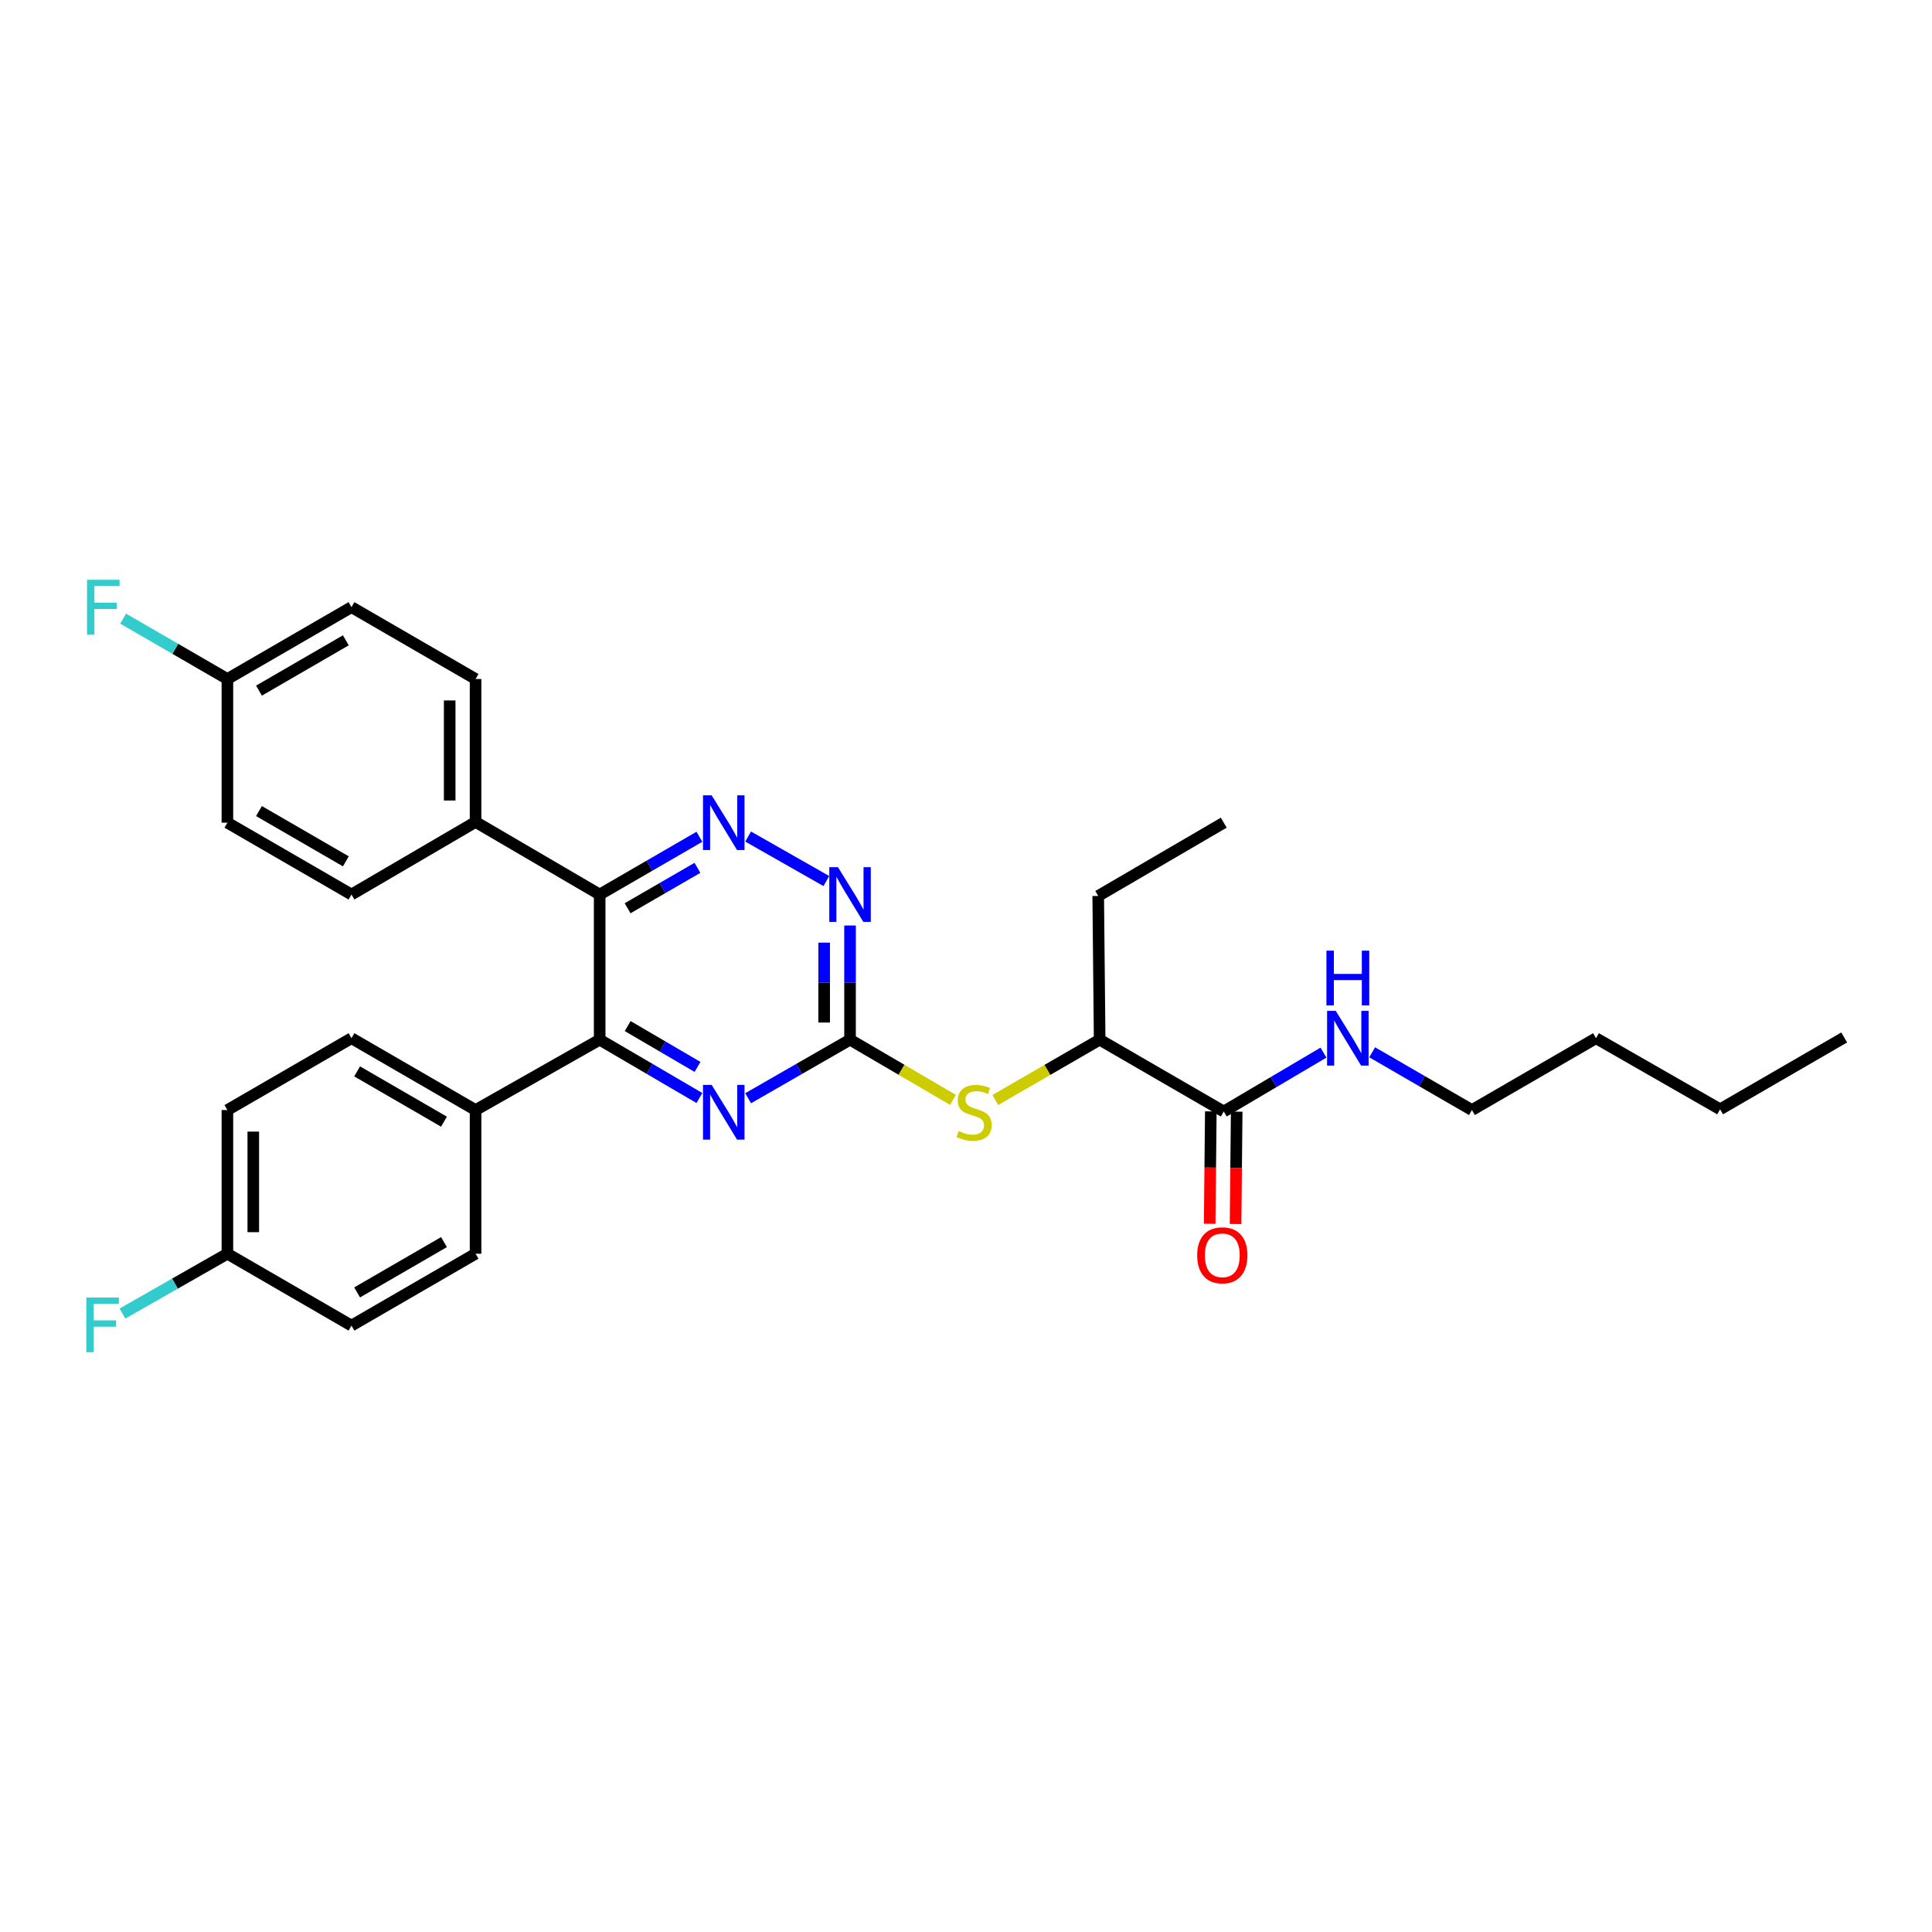 <?xml version='1.0' encoding='iso-8859-1'?>
<svg version='1.1' baseProfile='full'
              xmlns='http://www.w3.org/2000/svg'
                      xmlns:rdkit='http://www.rdkit.org/xml'
                      xmlns:xlink='http://www.w3.org/1999/xlink'
                  xml:space='preserve'
width='1000px' height='1000px' viewBox='0 0 1000 1000'>
<!-- END OF HEADER -->
<rect style='opacity:1.0;fill:#FFFFFF;stroke:none' width='1000' height='1000' x='0' y='0'> </rect>
<path class='bond-0' d='M 310.388,463.004 L 336.203,448.057' style='fill:none;fill-rule:evenodd;stroke:#000000;stroke-width:6px;stroke-linecap:butt;stroke-linejoin:miter;stroke-opacity:1' />
<path class='bond-0' d='M 336.203,448.057 L 362.019,433.111' style='fill:none;fill-rule:evenodd;stroke:#0000FF;stroke-width:6px;stroke-linecap:butt;stroke-linejoin:miter;stroke-opacity:1' />
<path class='bond-0' d='M 324.845,470.114 L 342.916,459.652' style='fill:none;fill-rule:evenodd;stroke:#000000;stroke-width:6px;stroke-linecap:butt;stroke-linejoin:miter;stroke-opacity:1' />
<path class='bond-0' d='M 342.916,459.652 L 360.987,449.189' style='fill:none;fill-rule:evenodd;stroke:#0000FF;stroke-width:6px;stroke-linecap:butt;stroke-linejoin:miter;stroke-opacity:1' />
<path class='bond-1' d='M 310.388,463.004 L 310.388,538.135' style='fill:none;fill-rule:evenodd;stroke:#000000;stroke-width:6px;stroke-linecap:butt;stroke-linejoin:miter;stroke-opacity:1' />
<path class='bond-7' d='M 310.388,463.004 L 246.153,425.438' style='fill:none;fill-rule:evenodd;stroke:#000000;stroke-width:6px;stroke-linecap:butt;stroke-linejoin:miter;stroke-opacity:1' />
<path class='bond-4' d='M 387.234,432.998 L 427.723,456.031' style='fill:none;fill-rule:evenodd;stroke:#0000FF;stroke-width:6px;stroke-linecap:butt;stroke-linejoin:miter;stroke-opacity:1' />
<path class='bond-3' d='M 310.388,538.135 L 336.201,553.233' style='fill:none;fill-rule:evenodd;stroke:#000000;stroke-width:6px;stroke-linecap:butt;stroke-linejoin:miter;stroke-opacity:1' />
<path class='bond-3' d='M 336.201,553.233 L 362.014,568.331' style='fill:none;fill-rule:evenodd;stroke:#0000FF;stroke-width:6px;stroke-linecap:butt;stroke-linejoin:miter;stroke-opacity:1' />
<path class='bond-3' d='M 324.896,531.099 L 342.965,541.668' style='fill:none;fill-rule:evenodd;stroke:#000000;stroke-width:6px;stroke-linecap:butt;stroke-linejoin:miter;stroke-opacity:1' />
<path class='bond-3' d='M 342.965,541.668 L 361.034,552.237' style='fill:none;fill-rule:evenodd;stroke:#0000FF;stroke-width:6px;stroke-linecap:butt;stroke-linejoin:miter;stroke-opacity:1' />
<path class='bond-8' d='M 310.388,538.135 L 246.153,574.562' style='fill:none;fill-rule:evenodd;stroke:#000000;stroke-width:6px;stroke-linecap:butt;stroke-linejoin:miter;stroke-opacity:1' />
<path class='bond-2' d='M 439.98,538.135 L 413.61,553.29' style='fill:none;fill-rule:evenodd;stroke:#000000;stroke-width:6px;stroke-linecap:butt;stroke-linejoin:miter;stroke-opacity:1' />
<path class='bond-2' d='M 413.61,553.29 L 387.239,568.445' style='fill:none;fill-rule:evenodd;stroke:#0000FF;stroke-width:6px;stroke-linecap:butt;stroke-linejoin:miter;stroke-opacity:1' />
<path class='bond-5' d='M 439.98,538.135 L 466.623,553.718' style='fill:none;fill-rule:evenodd;stroke:#000000;stroke-width:6px;stroke-linecap:butt;stroke-linejoin:miter;stroke-opacity:1' />
<path class='bond-5' d='M 466.623,553.718 L 493.266,569.302' style='fill:none;fill-rule:evenodd;stroke:#CCCC00;stroke-width:6px;stroke-linecap:butt;stroke-linejoin:miter;stroke-opacity:1' />
<path class='bond-30' d='M 439.98,538.135 L 439.98,508.589' style='fill:none;fill-rule:evenodd;stroke:#000000;stroke-width:6px;stroke-linecap:butt;stroke-linejoin:miter;stroke-opacity:1' />
<path class='bond-30' d='M 439.98,508.589 L 439.98,479.042' style='fill:none;fill-rule:evenodd;stroke:#0000FF;stroke-width:6px;stroke-linecap:butt;stroke-linejoin:miter;stroke-opacity:1' />
<path class='bond-30' d='M 426.582,529.271 L 426.582,508.589' style='fill:none;fill-rule:evenodd;stroke:#000000;stroke-width:6px;stroke-linecap:butt;stroke-linejoin:miter;stroke-opacity:1' />
<path class='bond-30' d='M 426.582,508.589 L 426.582,487.906' style='fill:none;fill-rule:evenodd;stroke:#0000FF;stroke-width:6px;stroke-linecap:butt;stroke-linejoin:miter;stroke-opacity:1' />
<path class='bond-9' d='M 515.163,569.366 L 542.17,553.75' style='fill:none;fill-rule:evenodd;stroke:#CCCC00;stroke-width:6px;stroke-linecap:butt;stroke-linejoin:miter;stroke-opacity:1' />
<path class='bond-9' d='M 542.17,553.75 L 569.178,538.135' style='fill:none;fill-rule:evenodd;stroke:#000000;stroke-width:6px;stroke-linecap:butt;stroke-linejoin:miter;stroke-opacity:1' />
<path class='bond-6' d='M 633.412,575.321 L 569.178,538.135' style='fill:none;fill-rule:evenodd;stroke:#000000;stroke-width:6px;stroke-linecap:butt;stroke-linejoin:miter;stroke-opacity:1' />
<path class='bond-10' d='M 626.713,575.253 L 626.419,604.335' style='fill:none;fill-rule:evenodd;stroke:#000000;stroke-width:6px;stroke-linecap:butt;stroke-linejoin:miter;stroke-opacity:1' />
<path class='bond-10' d='M 626.419,604.335 L 626.125,633.416' style='fill:none;fill-rule:evenodd;stroke:#FF0000;stroke-width:6px;stroke-linecap:butt;stroke-linejoin:miter;stroke-opacity:1' />
<path class='bond-10' d='M 640.11,575.388 L 639.816,604.47' style='fill:none;fill-rule:evenodd;stroke:#000000;stroke-width:6px;stroke-linecap:butt;stroke-linejoin:miter;stroke-opacity:1' />
<path class='bond-10' d='M 639.816,604.47 L 639.522,633.552' style='fill:none;fill-rule:evenodd;stroke:#FF0000;stroke-width:6px;stroke-linecap:butt;stroke-linejoin:miter;stroke-opacity:1' />
<path class='bond-15' d='M 633.412,575.321 L 659.223,560.072' style='fill:none;fill-rule:evenodd;stroke:#000000;stroke-width:6px;stroke-linecap:butt;stroke-linejoin:miter;stroke-opacity:1' />
<path class='bond-15' d='M 659.223,560.072 L 685.034,544.823' style='fill:none;fill-rule:evenodd;stroke:#0000FF;stroke-width:6px;stroke-linecap:butt;stroke-linejoin:miter;stroke-opacity:1' />
<path class='bond-11' d='M 246.153,425.438 L 246.153,351.454' style='fill:none;fill-rule:evenodd;stroke:#000000;stroke-width:6px;stroke-linecap:butt;stroke-linejoin:miter;stroke-opacity:1' />
<path class='bond-11' d='M 232.756,414.341 L 232.756,362.552' style='fill:none;fill-rule:evenodd;stroke:#000000;stroke-width:6px;stroke-linecap:butt;stroke-linejoin:miter;stroke-opacity:1' />
<path class='bond-12' d='M 246.153,425.438 L 181.927,463.004' style='fill:none;fill-rule:evenodd;stroke:#000000;stroke-width:6px;stroke-linecap:butt;stroke-linejoin:miter;stroke-opacity:1' />
<path class='bond-13' d='M 246.153,574.562 L 181.927,537.376' style='fill:none;fill-rule:evenodd;stroke:#000000;stroke-width:6px;stroke-linecap:butt;stroke-linejoin:miter;stroke-opacity:1' />
<path class='bond-13' d='M 229.806,580.578 L 184.848,554.548' style='fill:none;fill-rule:evenodd;stroke:#000000;stroke-width:6px;stroke-linecap:butt;stroke-linejoin:miter;stroke-opacity:1' />
<path class='bond-14' d='M 246.153,574.562 L 246.153,648.926' style='fill:none;fill-rule:evenodd;stroke:#000000;stroke-width:6px;stroke-linecap:butt;stroke-linejoin:miter;stroke-opacity:1' />
<path class='bond-24' d='M 569.178,538.135 L 568.433,463.748' style='fill:none;fill-rule:evenodd;stroke:#000000;stroke-width:6px;stroke-linecap:butt;stroke-linejoin:miter;stroke-opacity:1' />
<path class='bond-19' d='M 246.153,351.454 L 181.927,314.253' style='fill:none;fill-rule:evenodd;stroke:#000000;stroke-width:6px;stroke-linecap:butt;stroke-linejoin:miter;stroke-opacity:1' />
<path class='bond-21' d='M 181.927,463.004 L 117.7,425.818' style='fill:none;fill-rule:evenodd;stroke:#000000;stroke-width:6px;stroke-linecap:butt;stroke-linejoin:miter;stroke-opacity:1' />
<path class='bond-21' d='M 179.006,445.832 L 134.047,419.801' style='fill:none;fill-rule:evenodd;stroke:#000000;stroke-width:6px;stroke-linecap:butt;stroke-linejoin:miter;stroke-opacity:1' />
<path class='bond-18' d='M 181.927,537.376 L 117.7,574.562' style='fill:none;fill-rule:evenodd;stroke:#000000;stroke-width:6px;stroke-linecap:butt;stroke-linejoin:miter;stroke-opacity:1' />
<path class='bond-20' d='M 246.153,648.926 L 181.927,686.127' style='fill:none;fill-rule:evenodd;stroke:#000000;stroke-width:6px;stroke-linecap:butt;stroke-linejoin:miter;stroke-opacity:1' />
<path class='bond-20' d='M 229.804,642.913 L 184.846,668.953' style='fill:none;fill-rule:evenodd;stroke:#000000;stroke-width:6px;stroke-linecap:butt;stroke-linejoin:miter;stroke-opacity:1' />
<path class='bond-25' d='M 710.234,544.668 L 736.05,559.615' style='fill:none;fill-rule:evenodd;stroke:#0000FF;stroke-width:6px;stroke-linecap:butt;stroke-linejoin:miter;stroke-opacity:1' />
<path class='bond-25' d='M 736.05,559.615 L 761.865,574.562' style='fill:none;fill-rule:evenodd;stroke:#000000;stroke-width:6px;stroke-linecap:butt;stroke-linejoin:miter;stroke-opacity:1' />
<path class='bond-16' d='M 117.7,648.926 L 181.927,686.127' style='fill:none;fill-rule:evenodd;stroke:#000000;stroke-width:6px;stroke-linecap:butt;stroke-linejoin:miter;stroke-opacity:1' />
<path class='bond-23' d='M 117.7,648.926 L 90.544,664.407' style='fill:none;fill-rule:evenodd;stroke:#000000;stroke-width:6px;stroke-linecap:butt;stroke-linejoin:miter;stroke-opacity:1' />
<path class='bond-23' d='M 90.544,664.407 L 63.387,679.887' style='fill:none;fill-rule:evenodd;stroke:#33CCCC;stroke-width:6px;stroke-linecap:butt;stroke-linejoin:miter;stroke-opacity:1' />
<path class='bond-32' d='M 117.7,648.926 L 117.7,574.562' style='fill:none;fill-rule:evenodd;stroke:#000000;stroke-width:6px;stroke-linecap:butt;stroke-linejoin:miter;stroke-opacity:1' />
<path class='bond-32' d='M 131.098,637.771 L 131.098,585.716' style='fill:none;fill-rule:evenodd;stroke:#000000;stroke-width:6px;stroke-linecap:butt;stroke-linejoin:miter;stroke-opacity:1' />
<path class='bond-17' d='M 117.7,351.454 L 117.7,425.818' style='fill:none;fill-rule:evenodd;stroke:#000000;stroke-width:6px;stroke-linecap:butt;stroke-linejoin:miter;stroke-opacity:1' />
<path class='bond-22' d='M 117.7,351.454 L 90.724,335.829' style='fill:none;fill-rule:evenodd;stroke:#000000;stroke-width:6px;stroke-linecap:butt;stroke-linejoin:miter;stroke-opacity:1' />
<path class='bond-22' d='M 90.724,335.829 L 63.749,320.205' style='fill:none;fill-rule:evenodd;stroke:#33CCCC;stroke-width:6px;stroke-linecap:butt;stroke-linejoin:miter;stroke-opacity:1' />
<path class='bond-31' d='M 117.7,351.454 L 181.927,314.253' style='fill:none;fill-rule:evenodd;stroke:#000000;stroke-width:6px;stroke-linecap:butt;stroke-linejoin:miter;stroke-opacity:1' />
<path class='bond-31' d='M 134.049,357.467 L 179.008,331.427' style='fill:none;fill-rule:evenodd;stroke:#000000;stroke-width:6px;stroke-linecap:butt;stroke-linejoin:miter;stroke-opacity:1' />
<path class='bond-28' d='M 568.433,463.748 L 633.412,425.818' style='fill:none;fill-rule:evenodd;stroke:#000000;stroke-width:6px;stroke-linecap:butt;stroke-linejoin:miter;stroke-opacity:1' />
<path class='bond-26' d='M 761.865,574.562 L 826.092,537.376' style='fill:none;fill-rule:evenodd;stroke:#000000;stroke-width:6px;stroke-linecap:butt;stroke-linejoin:miter;stroke-opacity:1' />
<path class='bond-27' d='M 826.092,537.376 L 890.319,574.174' style='fill:none;fill-rule:evenodd;stroke:#000000;stroke-width:6px;stroke-linecap:butt;stroke-linejoin:miter;stroke-opacity:1' />
<path class='bond-29' d='M 890.319,574.174 L 954.545,536.996' style='fill:none;fill-rule:evenodd;stroke:#000000;stroke-width:6px;stroke-linecap:butt;stroke-linejoin:miter;stroke-opacity:1' />
<path  class='atom-1' d='M 368.354 411.658
L 377.634 426.658
Q 378.554 428.138, 380.034 430.818
Q 381.514 433.498, 381.594 433.658
L 381.594 411.658
L 385.354 411.658
L 385.354 439.978
L 381.474 439.978
L 371.514 423.578
Q 370.354 421.658, 369.114 419.458
Q 367.914 417.258, 367.554 416.578
L 367.554 439.978
L 363.874 439.978
L 363.874 411.658
L 368.354 411.658
' fill='#0000FF'/>
<path  class='atom-4' d='M 368.354 561.54
L 377.634 576.54
Q 378.554 578.02, 380.034 580.7
Q 381.514 583.38, 381.594 583.54
L 381.594 561.54
L 385.354 561.54
L 385.354 589.86
L 381.474 589.86
L 371.514 573.46
Q 370.354 571.54, 369.114 569.34
Q 367.914 567.14, 367.554 566.46
L 367.554 589.86
L 363.874 589.86
L 363.874 561.54
L 368.354 561.54
' fill='#0000FF'/>
<path  class='atom-5' d='M 433.72 448.844
L 443 463.844
Q 443.92 465.324, 445.4 468.004
Q 446.88 470.684, 446.96 470.844
L 446.96 448.844
L 450.72 448.844
L 450.72 477.164
L 446.84 477.164
L 436.88 460.764
Q 435.72 458.844, 434.48 456.644
Q 433.28 454.444, 432.92 453.764
L 432.92 477.164
L 429.24 477.164
L 429.24 448.844
L 433.72 448.844
' fill='#0000FF'/>
<path  class='atom-6' d='M 496.207 585.42
Q 496.527 585.54, 497.847 586.1
Q 499.167 586.66, 500.607 587.02
Q 502.087 587.34, 503.527 587.34
Q 506.207 587.34, 507.767 586.06
Q 509.327 584.74, 509.327 582.46
Q 509.327 580.9, 508.527 579.94
Q 507.767 578.98, 506.567 578.46
Q 505.367 577.94, 503.367 577.34
Q 500.847 576.58, 499.327 575.86
Q 497.847 575.14, 496.767 573.62
Q 495.727 572.1, 495.727 569.54
Q 495.727 565.98, 498.127 563.78
Q 500.567 561.58, 505.367 561.58
Q 508.647 561.58, 512.367 563.14
L 511.447 566.22
Q 508.047 564.82, 505.487 564.82
Q 502.727 564.82, 501.207 565.98
Q 499.687 567.1, 499.727 569.06
Q 499.727 570.58, 500.487 571.5
Q 501.287 572.42, 502.407 572.94
Q 503.567 573.46, 505.487 574.06
Q 508.047 574.86, 509.567 575.66
Q 511.087 576.46, 512.167 578.1
Q 513.287 579.7, 513.287 582.46
Q 513.287 586.38, 510.647 588.5
Q 508.047 590.58, 503.687 590.58
Q 501.167 590.58, 499.247 590.02
Q 497.367 589.5, 495.127 588.58
L 496.207 585.42
' fill='#CCCC00'/>
<path  class='atom-11' d='M 619.66 649.743
Q 619.66 642.943, 623.02 639.143
Q 626.38 635.343, 632.66 635.343
Q 638.94 635.343, 642.3 639.143
Q 645.66 642.943, 645.66 649.743
Q 645.66 656.623, 642.26 660.543
Q 638.86 664.423, 632.66 664.423
Q 626.42 664.423, 623.02 660.543
Q 619.66 656.663, 619.66 649.743
M 632.66 661.223
Q 636.98 661.223, 639.3 658.343
Q 641.66 655.423, 641.66 649.743
Q 641.66 644.183, 639.3 641.383
Q 636.98 638.543, 632.66 638.543
Q 628.34 638.543, 625.98 641.343
Q 623.66 644.143, 623.66 649.743
Q 623.66 655.463, 625.98 658.343
Q 628.34 661.223, 632.66 661.223
' fill='#FF0000'/>
<path  class='atom-16' d='M 691.379 523.216
L 700.659 538.216
Q 701.579 539.696, 703.059 542.376
Q 704.539 545.056, 704.619 545.216
L 704.619 523.216
L 708.379 523.216
L 708.379 551.536
L 704.499 551.536
L 694.539 535.136
Q 693.379 533.216, 692.139 531.016
Q 690.939 528.816, 690.579 528.136
L 690.579 551.536
L 686.899 551.536
L 686.899 523.216
L 691.379 523.216
' fill='#0000FF'/>
<path  class='atom-16' d='M 686.559 492.064
L 690.399 492.064
L 690.399 504.104
L 704.879 504.104
L 704.879 492.064
L 708.719 492.064
L 708.719 520.384
L 704.879 520.384
L 704.879 507.304
L 690.399 507.304
L 690.399 520.384
L 686.559 520.384
L 686.559 492.064
' fill='#0000FF'/>
<path  class='atom-23' d='M 45.053 300.093
L 61.893 300.093
L 61.893 303.333
L 48.853 303.333
L 48.853 311.933
L 60.453 311.933
L 60.453 315.213
L 48.853 315.213
L 48.853 328.413
L 45.053 328.413
L 45.053 300.093
' fill='#33CCCC'/>
<path  class='atom-24' d='M 44.689 671.587
L 61.529 671.587
L 61.529 674.827
L 48.489 674.827
L 48.489 683.427
L 60.089 683.427
L 60.089 686.707
L 48.489 686.707
L 48.489 699.907
L 44.689 699.907
L 44.689 671.587
' fill='#33CCCC'/>
</svg>
